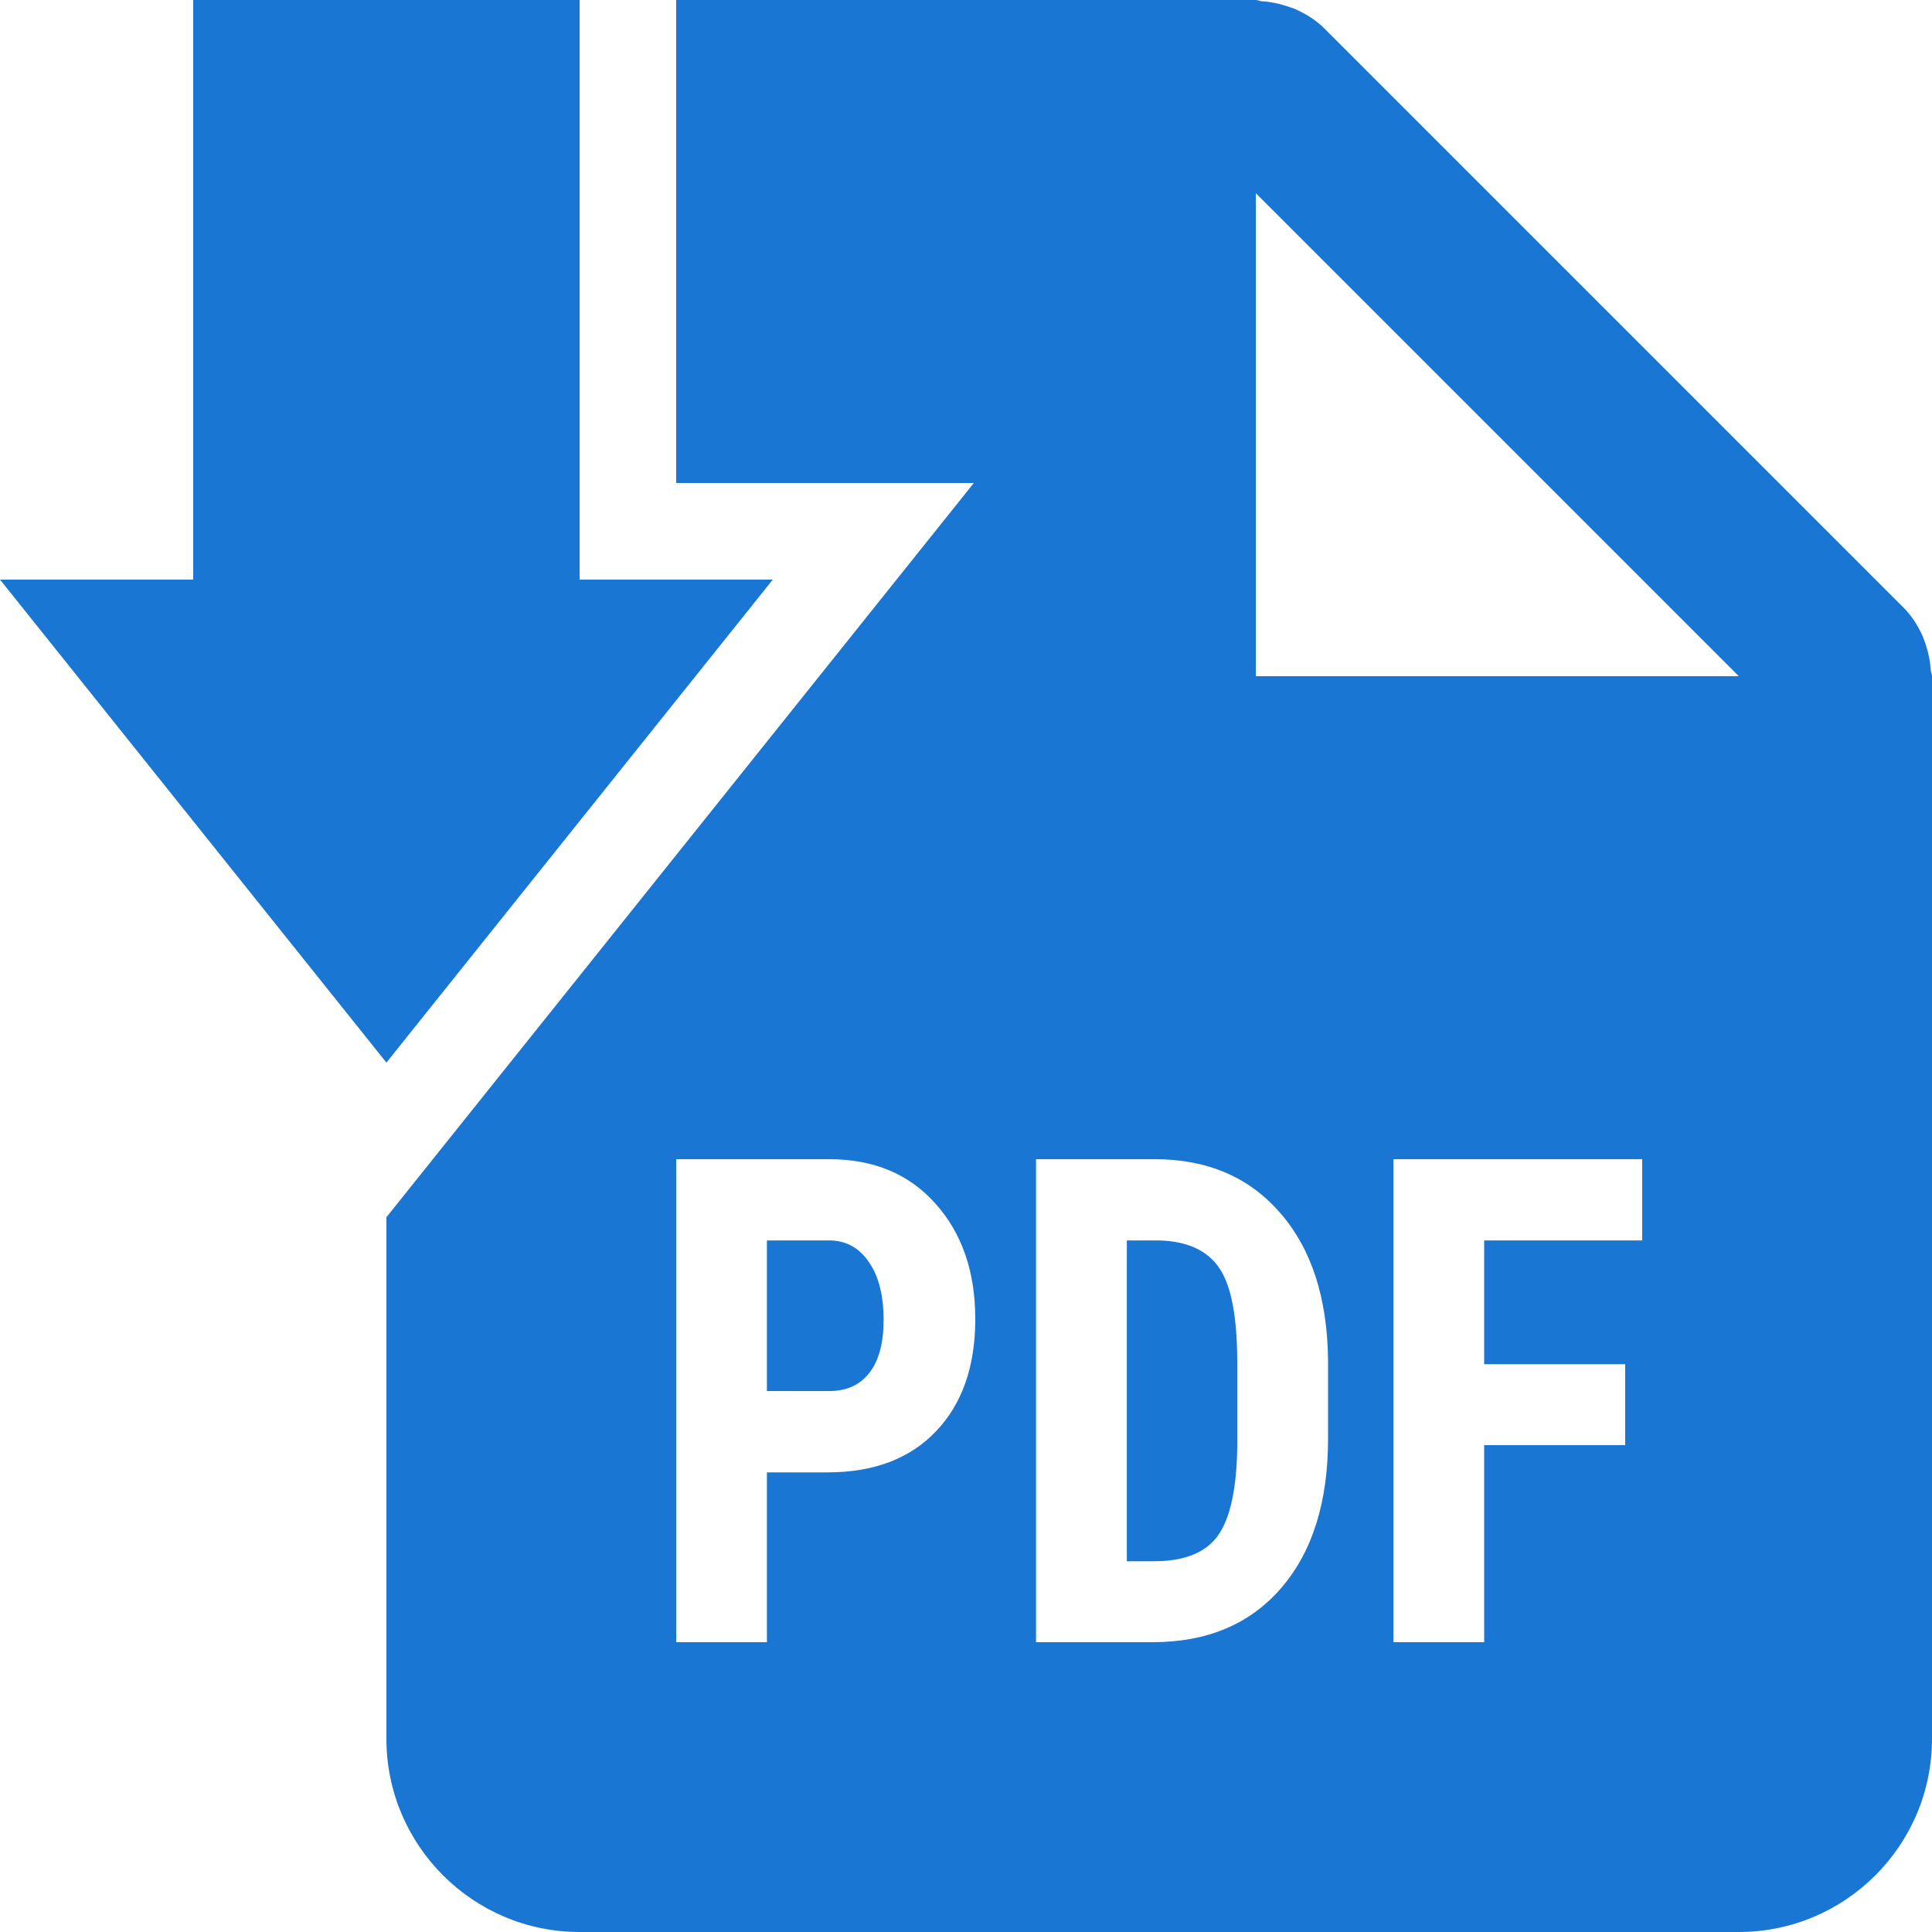 <svg width="20" height="20" viewBox="0 0 20 20" fill="none" xmlns="http://www.w3.org/2000/svg">
<path d="M6 0V6H8L4 11L0 6H2V0H6Z" fill="#1976D2"/>
<path d="M8.585 14.4H7.939V12.841H8.594C8.762 12.844 8.897 12.919 8.997 13.068C9.097 13.214 9.147 13.412 9.147 13.662C9.147 13.902 9.098 14.086 9 14.211C8.902 14.338 8.764 14.4 8.585 14.4Z" fill="#1976D2"/>
<path d="M11.665 16.162V12.841H12.006C12.298 12.851 12.505 12.948 12.626 13.133C12.748 13.316 12.808 13.642 12.808 14.108V14.977C12.802 15.412 12.735 15.719 12.607 15.898C12.479 16.074 12.259 16.162 11.946 16.162H11.665Z" fill="#1976D2"/>
<path fill-rule="evenodd" clip-rule="evenodd" d="M4 12.601L10.081 5H7V0H13C13.011 0 13.022 0.003 13.033 0.006C13.042 0.009 13.052 0.012 13.062 0.013C13.151 0.018 13.237 0.036 13.321 0.064C13.331 0.067 13.341 0.071 13.351 0.074C13.373 0.081 13.394 0.087 13.415 0.097C13.521 0.146 13.622 0.207 13.708 0.293L19.708 6.293C19.794 6.379 19.855 6.48 19.904 6.586C19.913 6.608 19.92 6.63 19.928 6.652L19.937 6.68C19.965 6.764 19.982 6.85 19.987 6.938C19.988 6.948 19.991 6.958 19.994 6.967C19.997 6.978 20 6.989 20 7V18C20 19.103 19.103 20 18 20H6C4.897 20 4 19.103 4 18L4 12.601ZM13 7V2L18 7H13ZM7.939 17V15.242H8.566C9.045 15.242 9.42 15.1 9.69 14.816C9.961 14.532 10.096 14.145 10.096 13.655C10.096 13.165 9.959 12.767 9.684 12.46C9.411 12.153 9.045 12 8.585 12H7V17H7.939ZM10.725 12V17H11.93C12.496 17 12.94 16.813 13.262 16.44C13.586 16.065 13.748 15.549 13.748 14.892V14.081C13.741 13.435 13.576 12.927 13.252 12.556C12.931 12.185 12.498 12 11.955 12H10.725ZM16.824 14.96H15.364V17H14.425V12H17V12.841H15.364V14.122H16.824V14.96Z" fill="#1976D2"/>
</svg>
